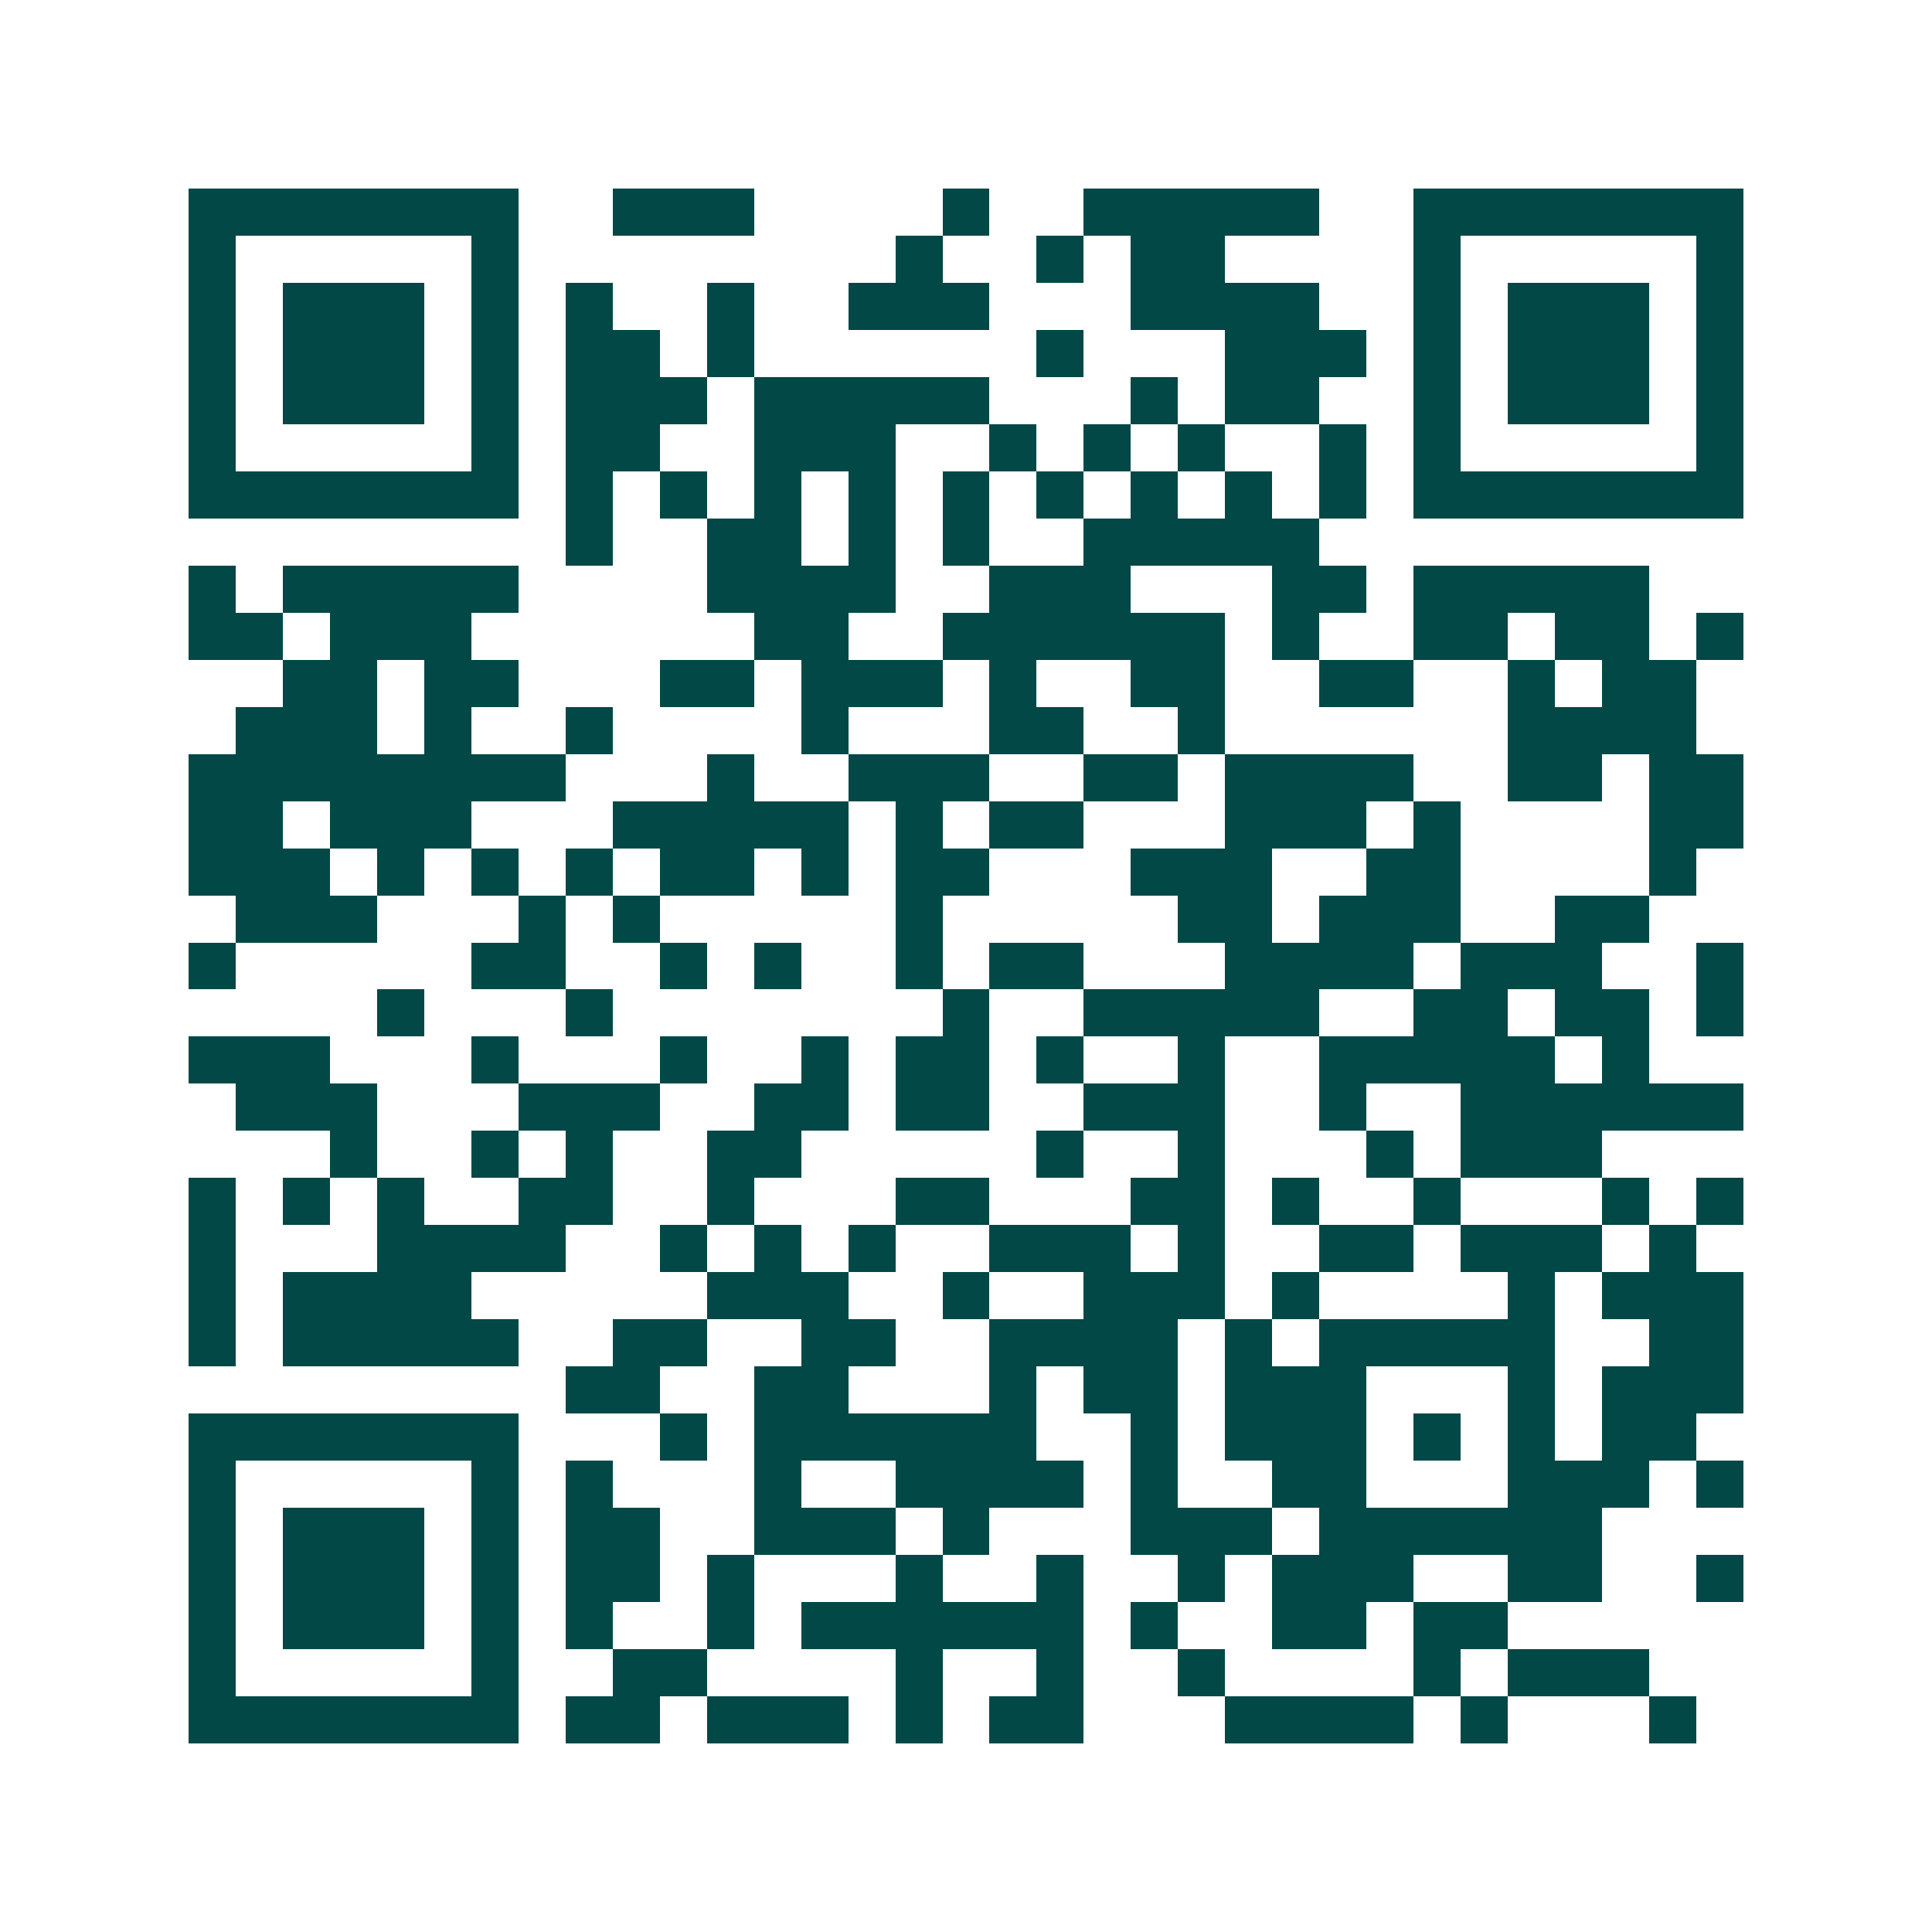 <svg xmlns="http://www.w3.org/2000/svg" width="200" height="200" viewBox="0 0 41 41" shape-rendering="crispEdges"><path fill="#ffffff" d="M0 0h41v41H0z"/><path stroke="#014847" d="M4 4.5h7m2 0h3m4 0h1m2 0h5m2 0h7M4 5.5h1m5 0h1m8 0h1m2 0h1m1 0h2m4 0h1m5 0h1M4 6.5h1m1 0h3m1 0h1m1 0h1m2 0h1m2 0h3m3 0h4m2 0h1m1 0h3m1 0h1M4 7.5h1m1 0h3m1 0h1m1 0h2m1 0h1m6 0h1m3 0h3m1 0h1m1 0h3m1 0h1M4 8.5h1m1 0h3m1 0h1m1 0h3m1 0h5m3 0h1m1 0h2m2 0h1m1 0h3m1 0h1M4 9.5h1m5 0h1m1 0h2m2 0h3m2 0h1m1 0h1m1 0h1m2 0h1m1 0h1m5 0h1M4 10.5h7m1 0h1m1 0h1m1 0h1m1 0h1m1 0h1m1 0h1m1 0h1m1 0h1m1 0h1m1 0h7M12 11.5h1m2 0h2m1 0h1m1 0h1m2 0h5M4 12.5h1m1 0h5m4 0h4m2 0h3m3 0h2m1 0h5M4 13.5h2m1 0h3m6 0h2m2 0h6m1 0h1m2 0h2m1 0h2m1 0h1M6 14.5h2m1 0h2m3 0h2m1 0h3m1 0h1m2 0h2m2 0h2m2 0h1m1 0h2M5 15.5h3m1 0h1m2 0h1m4 0h1m3 0h2m2 0h1m6 0h4M4 16.5h8m3 0h1m2 0h3m2 0h2m1 0h4m2 0h2m1 0h2M4 17.5h2m1 0h3m3 0h5m1 0h1m1 0h2m3 0h3m1 0h1m4 0h2M4 18.5h3m1 0h1m1 0h1m1 0h1m1 0h2m1 0h1m1 0h2m3 0h3m2 0h2m4 0h1M5 19.5h3m3 0h1m1 0h1m5 0h1m5 0h2m1 0h3m2 0h2M4 20.5h1m5 0h2m2 0h1m1 0h1m2 0h1m1 0h2m3 0h4m1 0h3m2 0h1M8 21.5h1m3 0h1m7 0h1m2 0h5m2 0h2m1 0h2m1 0h1M4 22.5h3m3 0h1m3 0h1m2 0h1m1 0h2m1 0h1m2 0h1m2 0h5m1 0h1M5 23.5h3m3 0h3m2 0h2m1 0h2m2 0h3m2 0h1m2 0h6M7 24.5h1m2 0h1m1 0h1m2 0h2m5 0h1m2 0h1m3 0h1m1 0h3M4 25.5h1m1 0h1m1 0h1m2 0h2m2 0h1m3 0h2m3 0h2m1 0h1m2 0h1m3 0h1m1 0h1M4 26.5h1m3 0h4m2 0h1m1 0h1m1 0h1m2 0h3m1 0h1m2 0h2m1 0h3m1 0h1M4 27.5h1m1 0h4m5 0h3m2 0h1m2 0h3m1 0h1m4 0h1m1 0h3M4 28.5h1m1 0h5m2 0h2m2 0h2m2 0h4m1 0h1m1 0h5m2 0h2M12 29.5h2m2 0h2m3 0h1m1 0h2m1 0h3m3 0h1m1 0h3M4 30.5h7m3 0h1m1 0h6m2 0h1m1 0h3m1 0h1m1 0h1m1 0h2M4 31.5h1m5 0h1m1 0h1m3 0h1m2 0h4m1 0h1m2 0h2m3 0h3m1 0h1M4 32.5h1m1 0h3m1 0h1m1 0h2m2 0h3m1 0h1m3 0h3m1 0h6M4 33.5h1m1 0h3m1 0h1m1 0h2m1 0h1m3 0h1m2 0h1m2 0h1m1 0h3m2 0h2m2 0h1M4 34.5h1m1 0h3m1 0h1m1 0h1m2 0h1m1 0h6m1 0h1m2 0h2m1 0h2M4 35.5h1m5 0h1m2 0h2m4 0h1m2 0h1m2 0h1m4 0h1m1 0h3M4 36.5h7m1 0h2m1 0h3m1 0h1m1 0h2m3 0h4m1 0h1m3 0h1"/></svg>
